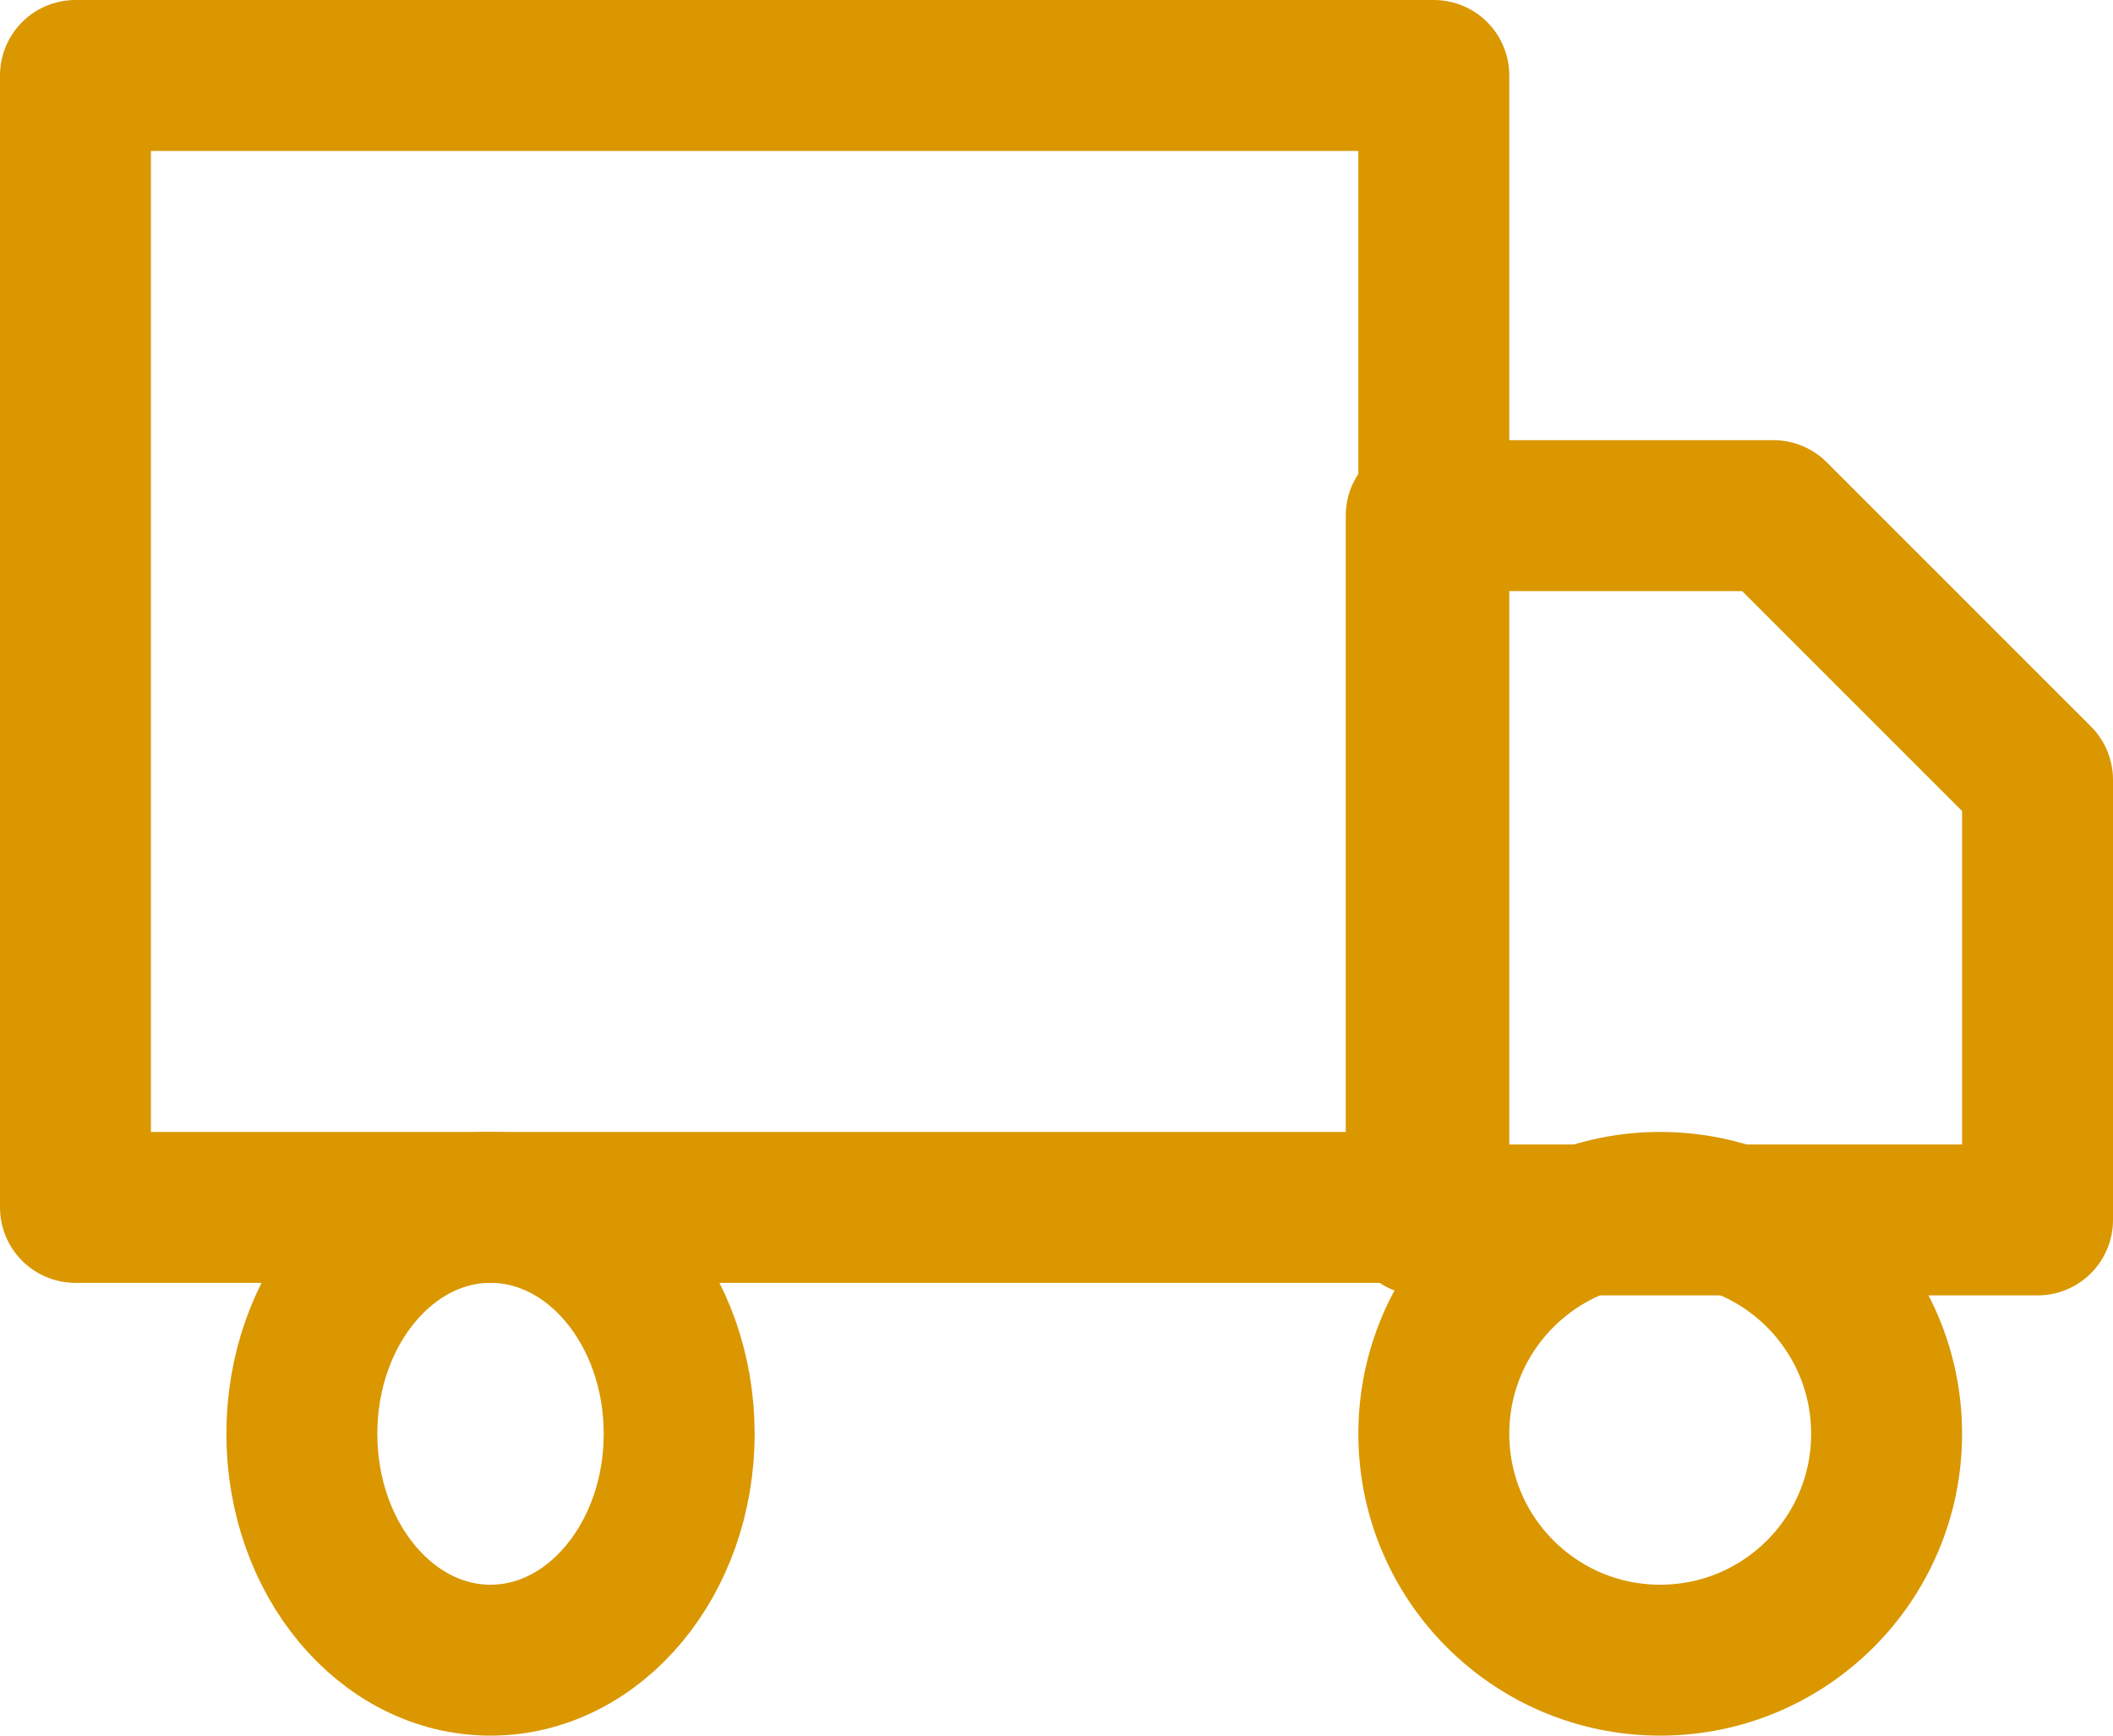 <svg xmlns="http://www.w3.org/2000/svg" width="28" height="23" viewBox="0 0 28 23">
  <g id="truck" transform="translate(1.333 1)">
    <rect id="Rectangle_416" data-name="Rectangle 416" width="18" height="15" transform="translate(-0.333)" fill="none" stroke="#da9700" stroke-linecap="round" stroke-linejoin="round" stroke-width="2"/>
    <path id="Path_8299" data-name="Path 8299" d="M16,8h4.667l3.5,3.5v5.833H16Z" transform="translate(1.5 -2.167)" fill="none" stroke="#da9700" stroke-linecap="round" stroke-linejoin="round" stroke-width="2"/>
    <ellipse id="Ellipse_25" data-name="Ellipse 25" cx="2.5" cy="3" rx="2.5" ry="3" transform="translate(2.667 15)" fill="none" stroke="#da9700" stroke-linecap="round" stroke-linejoin="round" stroke-width="2"/>
    <circle id="Ellipse_26" data-name="Ellipse 26" cx="3" cy="3" r="3" transform="translate(17.667 15)" fill="none" stroke="#da9700" stroke-linecap="round" stroke-linejoin="round" stroke-width="2"/>
  </g>
</svg>
